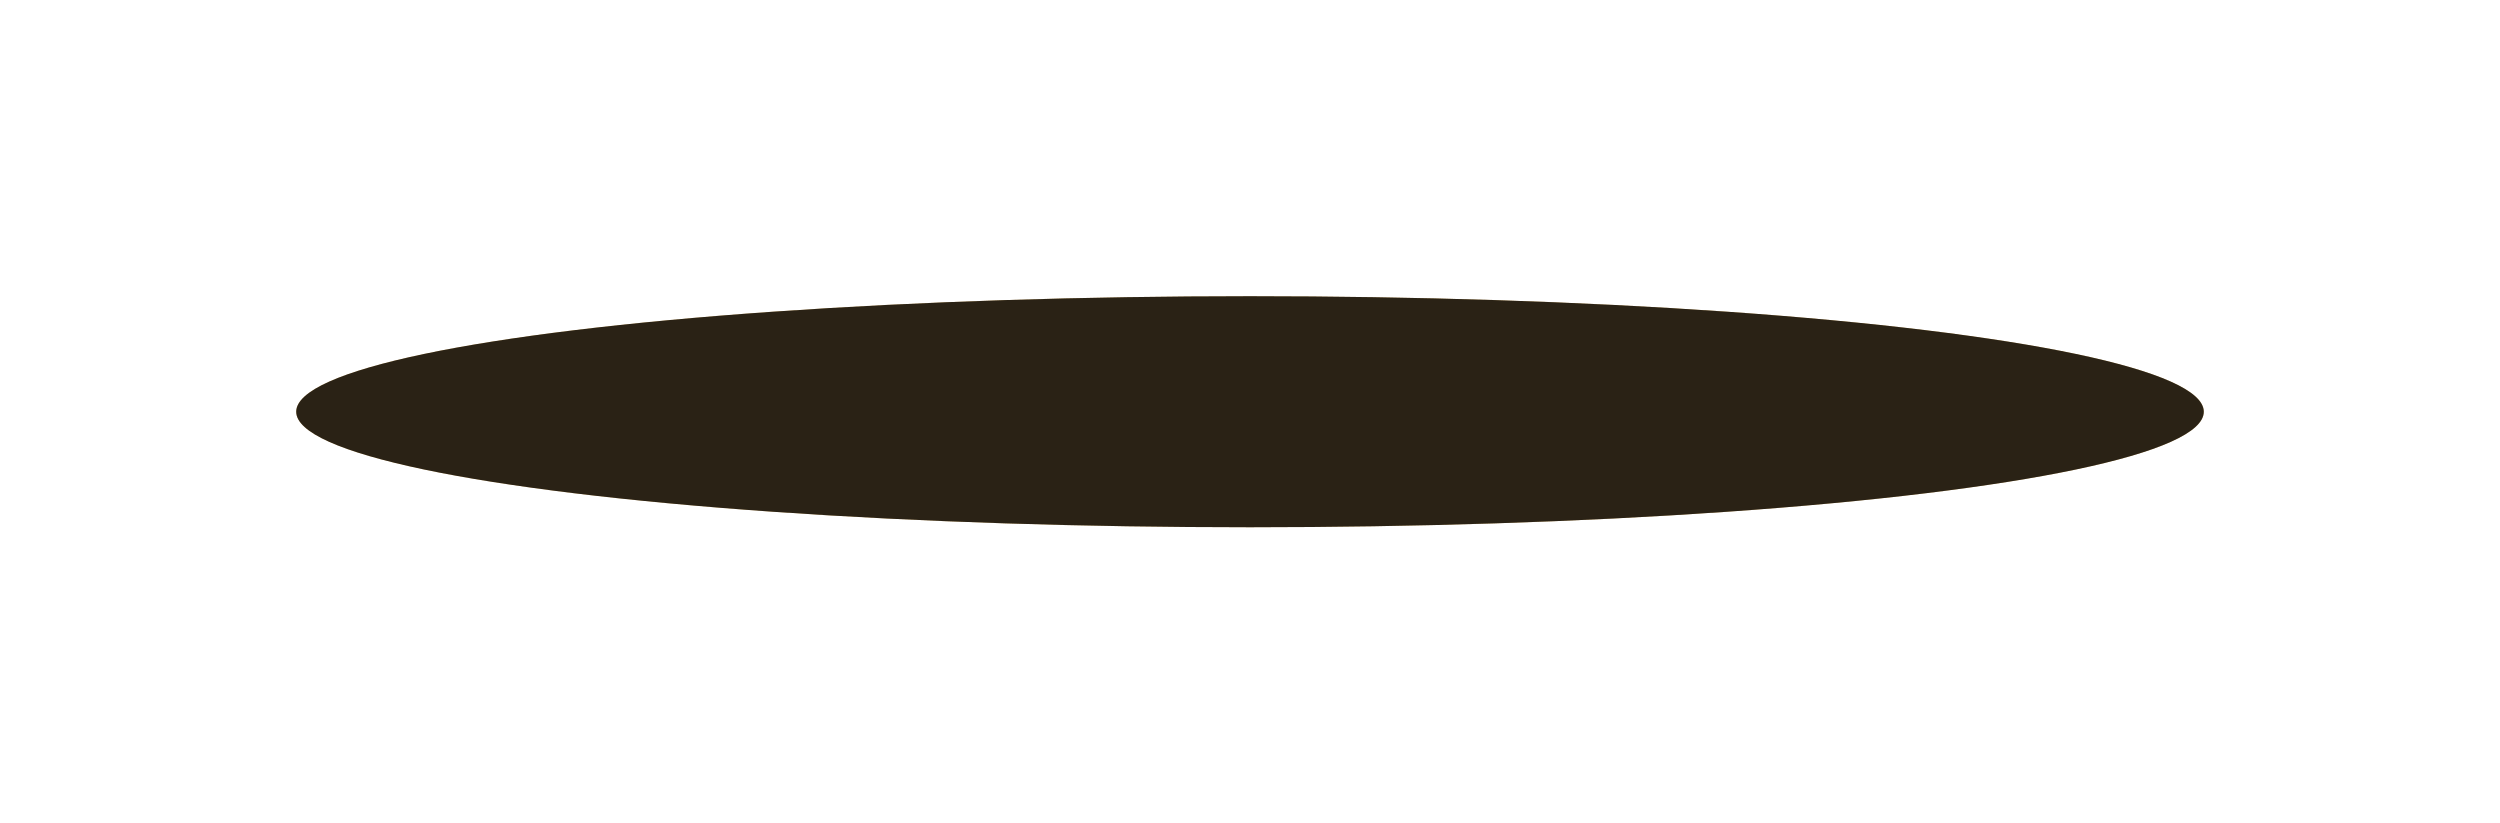 <?xml version="1.0" encoding="UTF-8"?> <svg xmlns="http://www.w3.org/2000/svg" width="1688" height="556" viewBox="0 0 1688 556" fill="none"> <g filter="url(#filter0_f_758_181)"> <ellipse cx="844" cy="278" rx="644" ry="78" fill="url(#paint0_linear_758_181)"></ellipse> <ellipse cx="844" cy="278" rx="644" ry="78" fill="black" fill-opacity="0.82"></ellipse> </g> <defs> <filter id="filter0_f_758_181" x="0" y="0" width="1688" height="556" filterUnits="userSpaceOnUse" color-interpolation-filters="sRGB"> <feFlood flood-opacity="0" result="BackgroundImageFix"></feFlood> <feBlend mode="normal" in="SourceGraphic" in2="BackgroundImageFix" result="shape"></feBlend> <feGaussianBlur stdDeviation="25" result="effect1_foregroundBlur_758_181"></feGaussianBlur> </filter> <linearGradient id="paint0_linear_758_181" x1="1145.65" y1="800" x2="1310.72" y2="1175.94" gradientUnits="userSpaceOnUse"> <stop stop-color="#E9BF77"></stop> <stop offset="1" stop-color="#C18736"></stop> </linearGradient> </defs> </svg> 